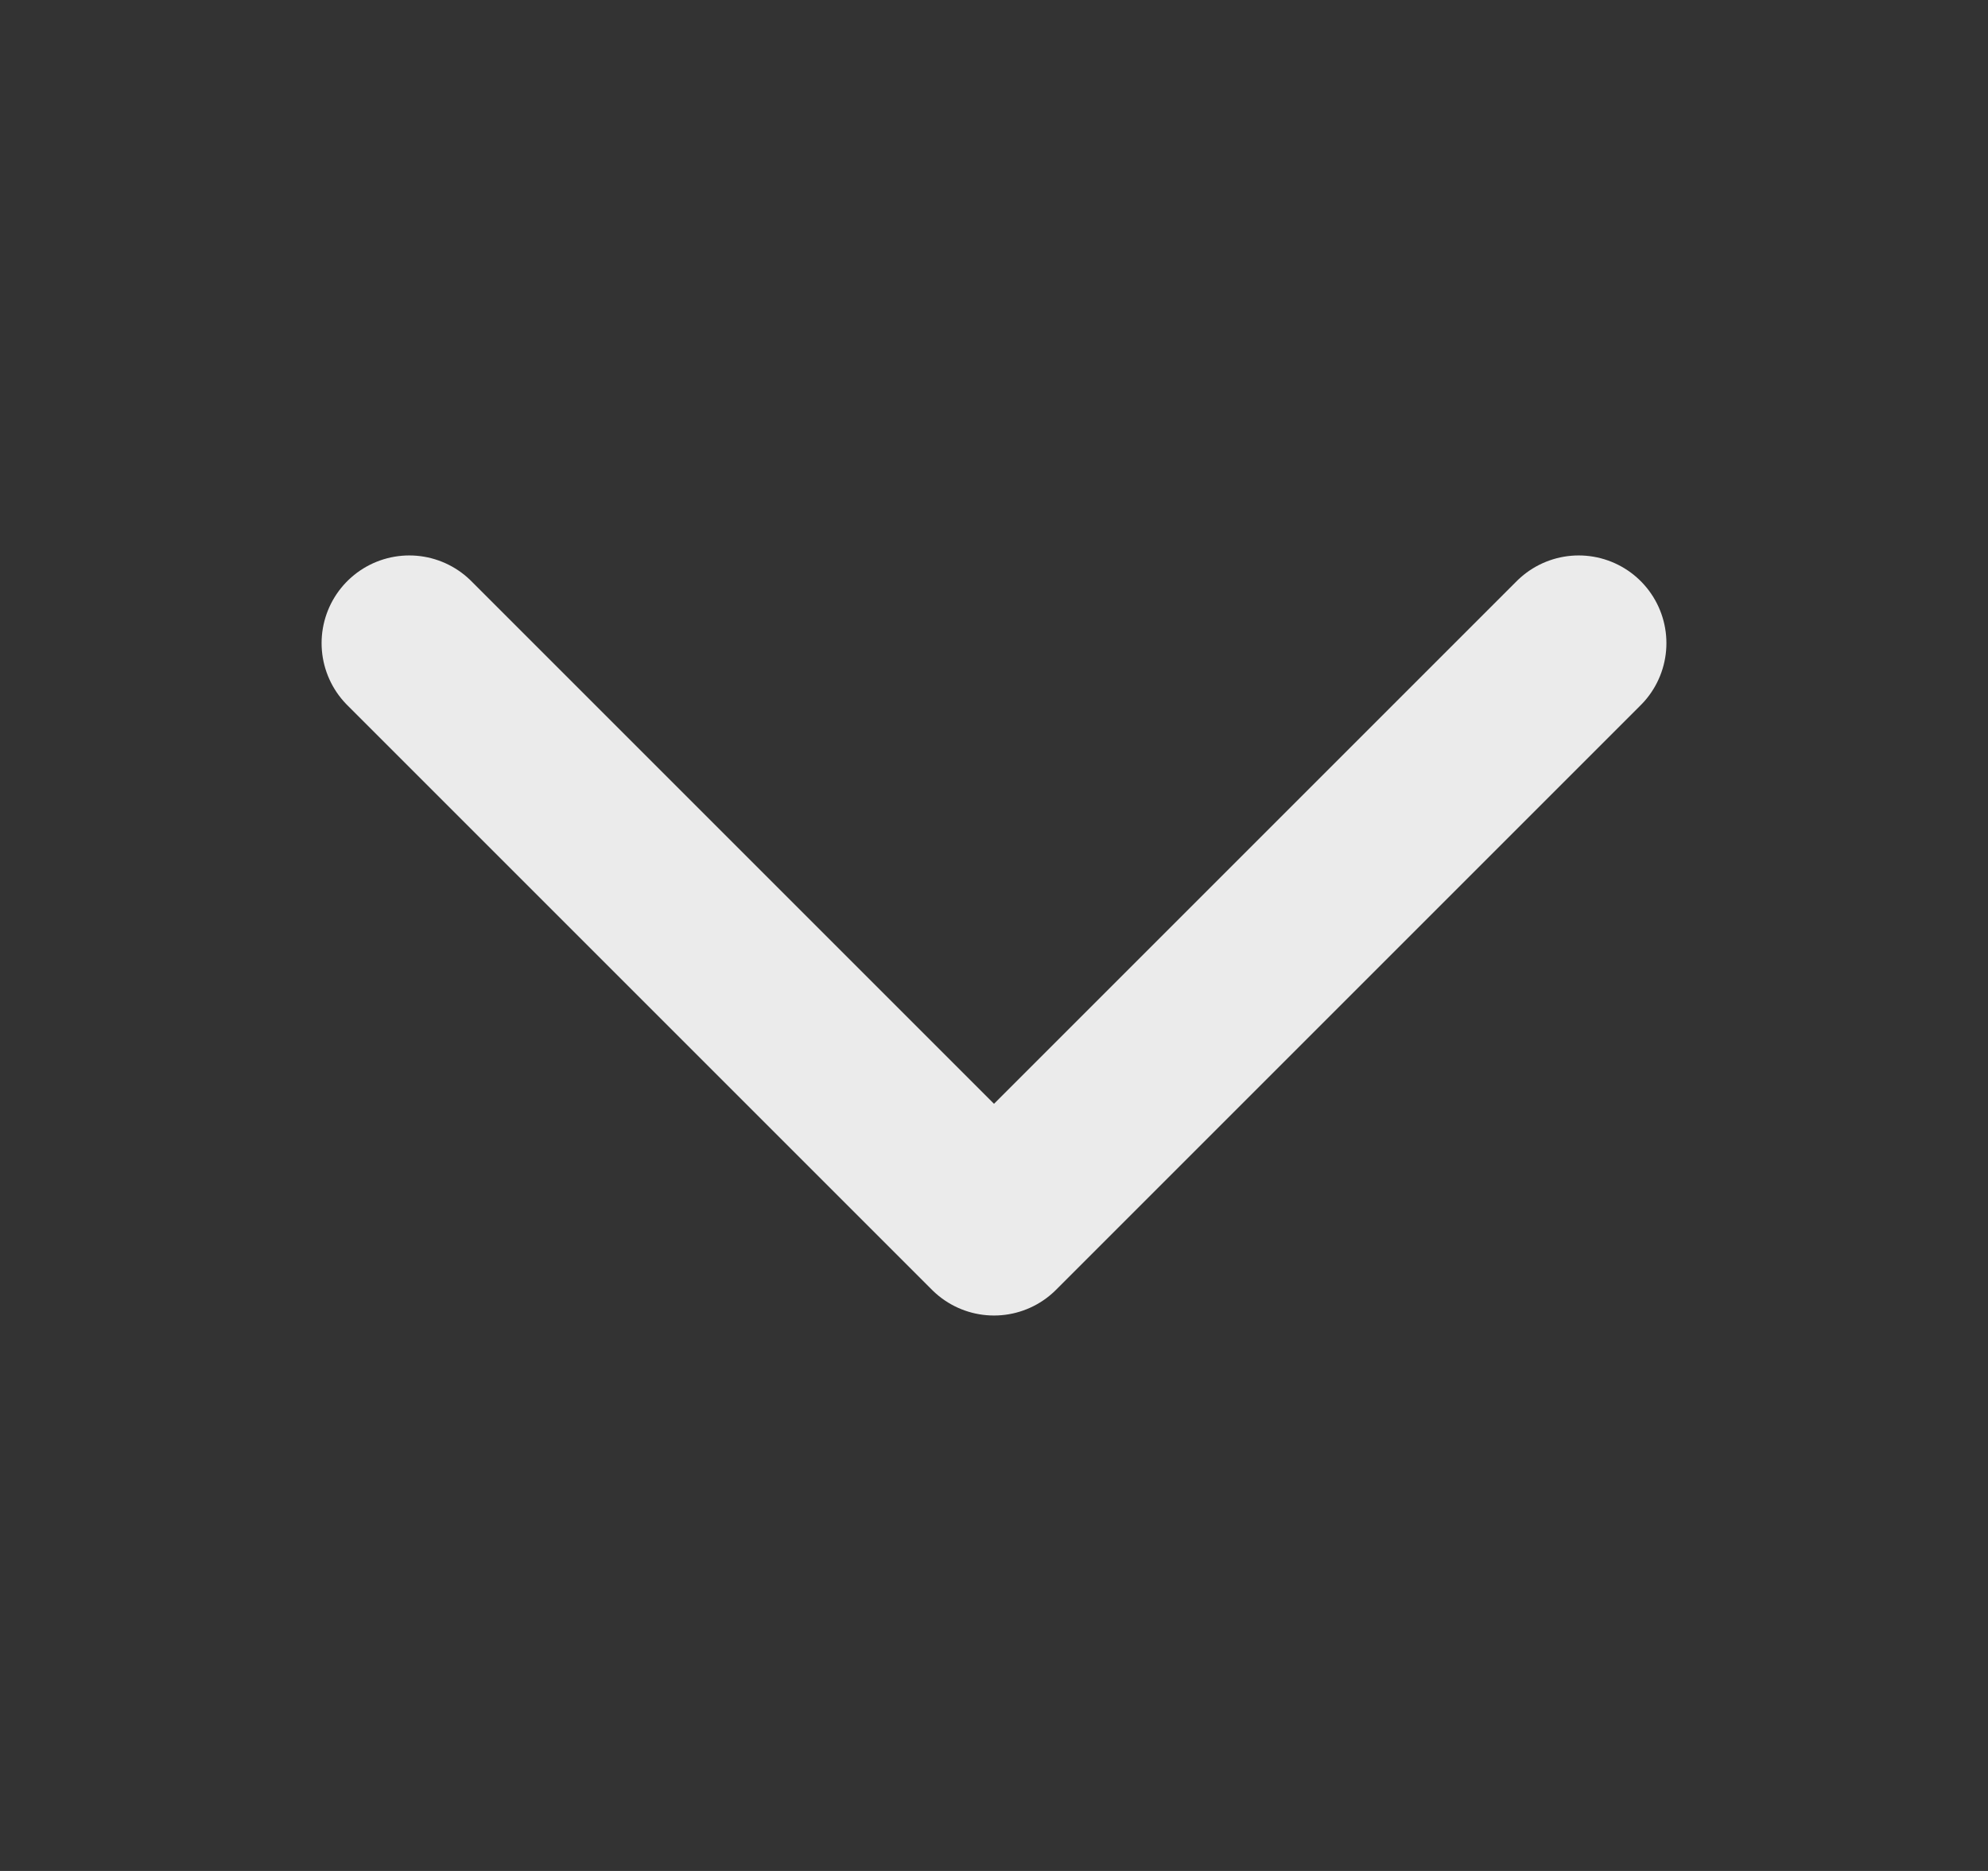 <svg width="17" height="16" viewBox="0 0 17 16" fill="none" xmlns="http://www.w3.org/2000/svg">
<rect x="0" y="0" width="17" height="16" fill="#333333" stroke="none"/>
<path d="M13.5 5.5L8.5 10.5L3.5 5.5" stroke="#EBEBEB" stroke-width="1.5" stroke-linecap="round" stroke-linejoin="round"/>
</svg>
